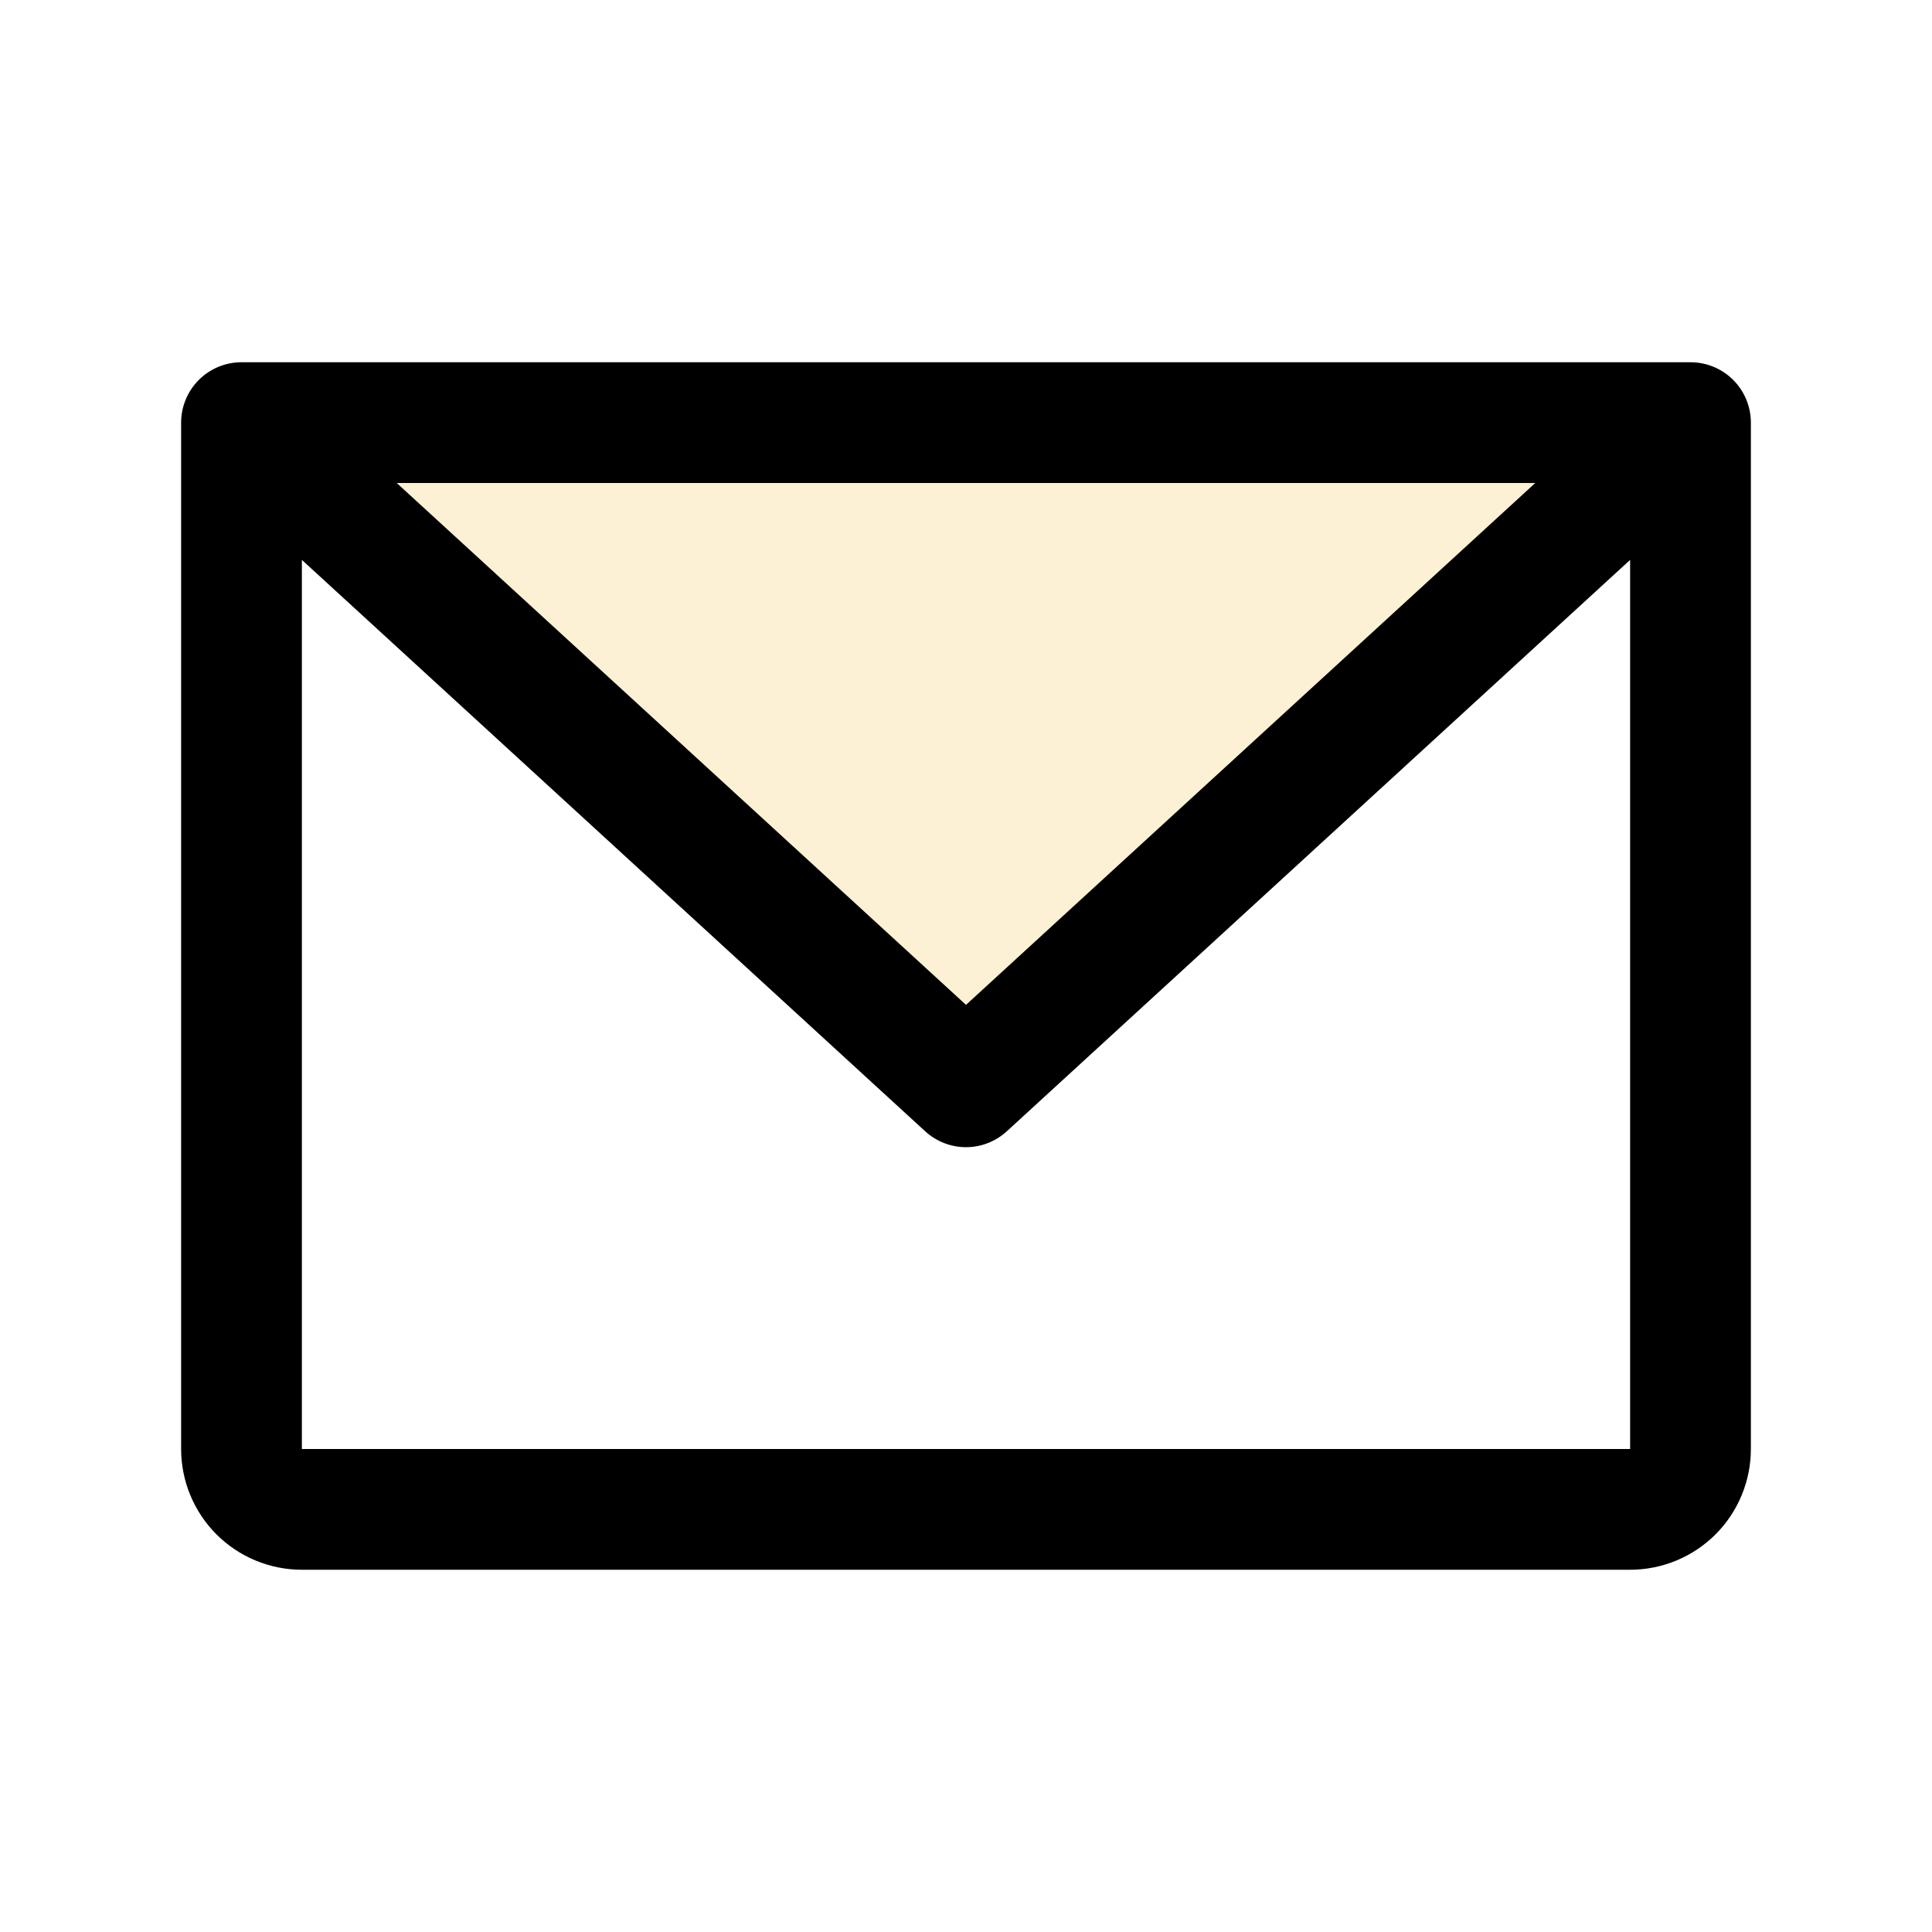 <?xml version="1.0" encoding="UTF-8"?>
<svg xmlns="http://www.w3.org/2000/svg" width="60" height="60" viewBox="0 0 60 60" fill="none">
  <path opacity="0.2" d="M52.5 13.125L30 33.75L7.5 13.125H52.5Z" fill="#F1BC30"></path>
  <path d="M52.5 11.25H7.5C7.003 11.25 6.526 11.447 6.174 11.799C5.823 12.151 5.625 12.628 5.625 13.125V45C5.625 45.995 6.02 46.948 6.723 47.652C7.427 48.355 8.38 48.75 9.375 48.75H50.625C51.62 48.75 52.573 48.355 53.277 47.652C53.98 46.948 54.375 45.995 54.375 45V13.125C54.375 12.628 54.178 12.151 53.826 11.799C53.474 11.447 52.997 11.25 52.5 11.25ZM47.679 15L30 31.207L12.321 15H47.679ZM50.625 45H9.375V17.388L28.732 35.133C29.078 35.45 29.53 35.627 30 35.627C30.47 35.627 30.922 35.45 31.268 35.133L50.625 17.388V45Z" fill="black"></path>
</svg>

